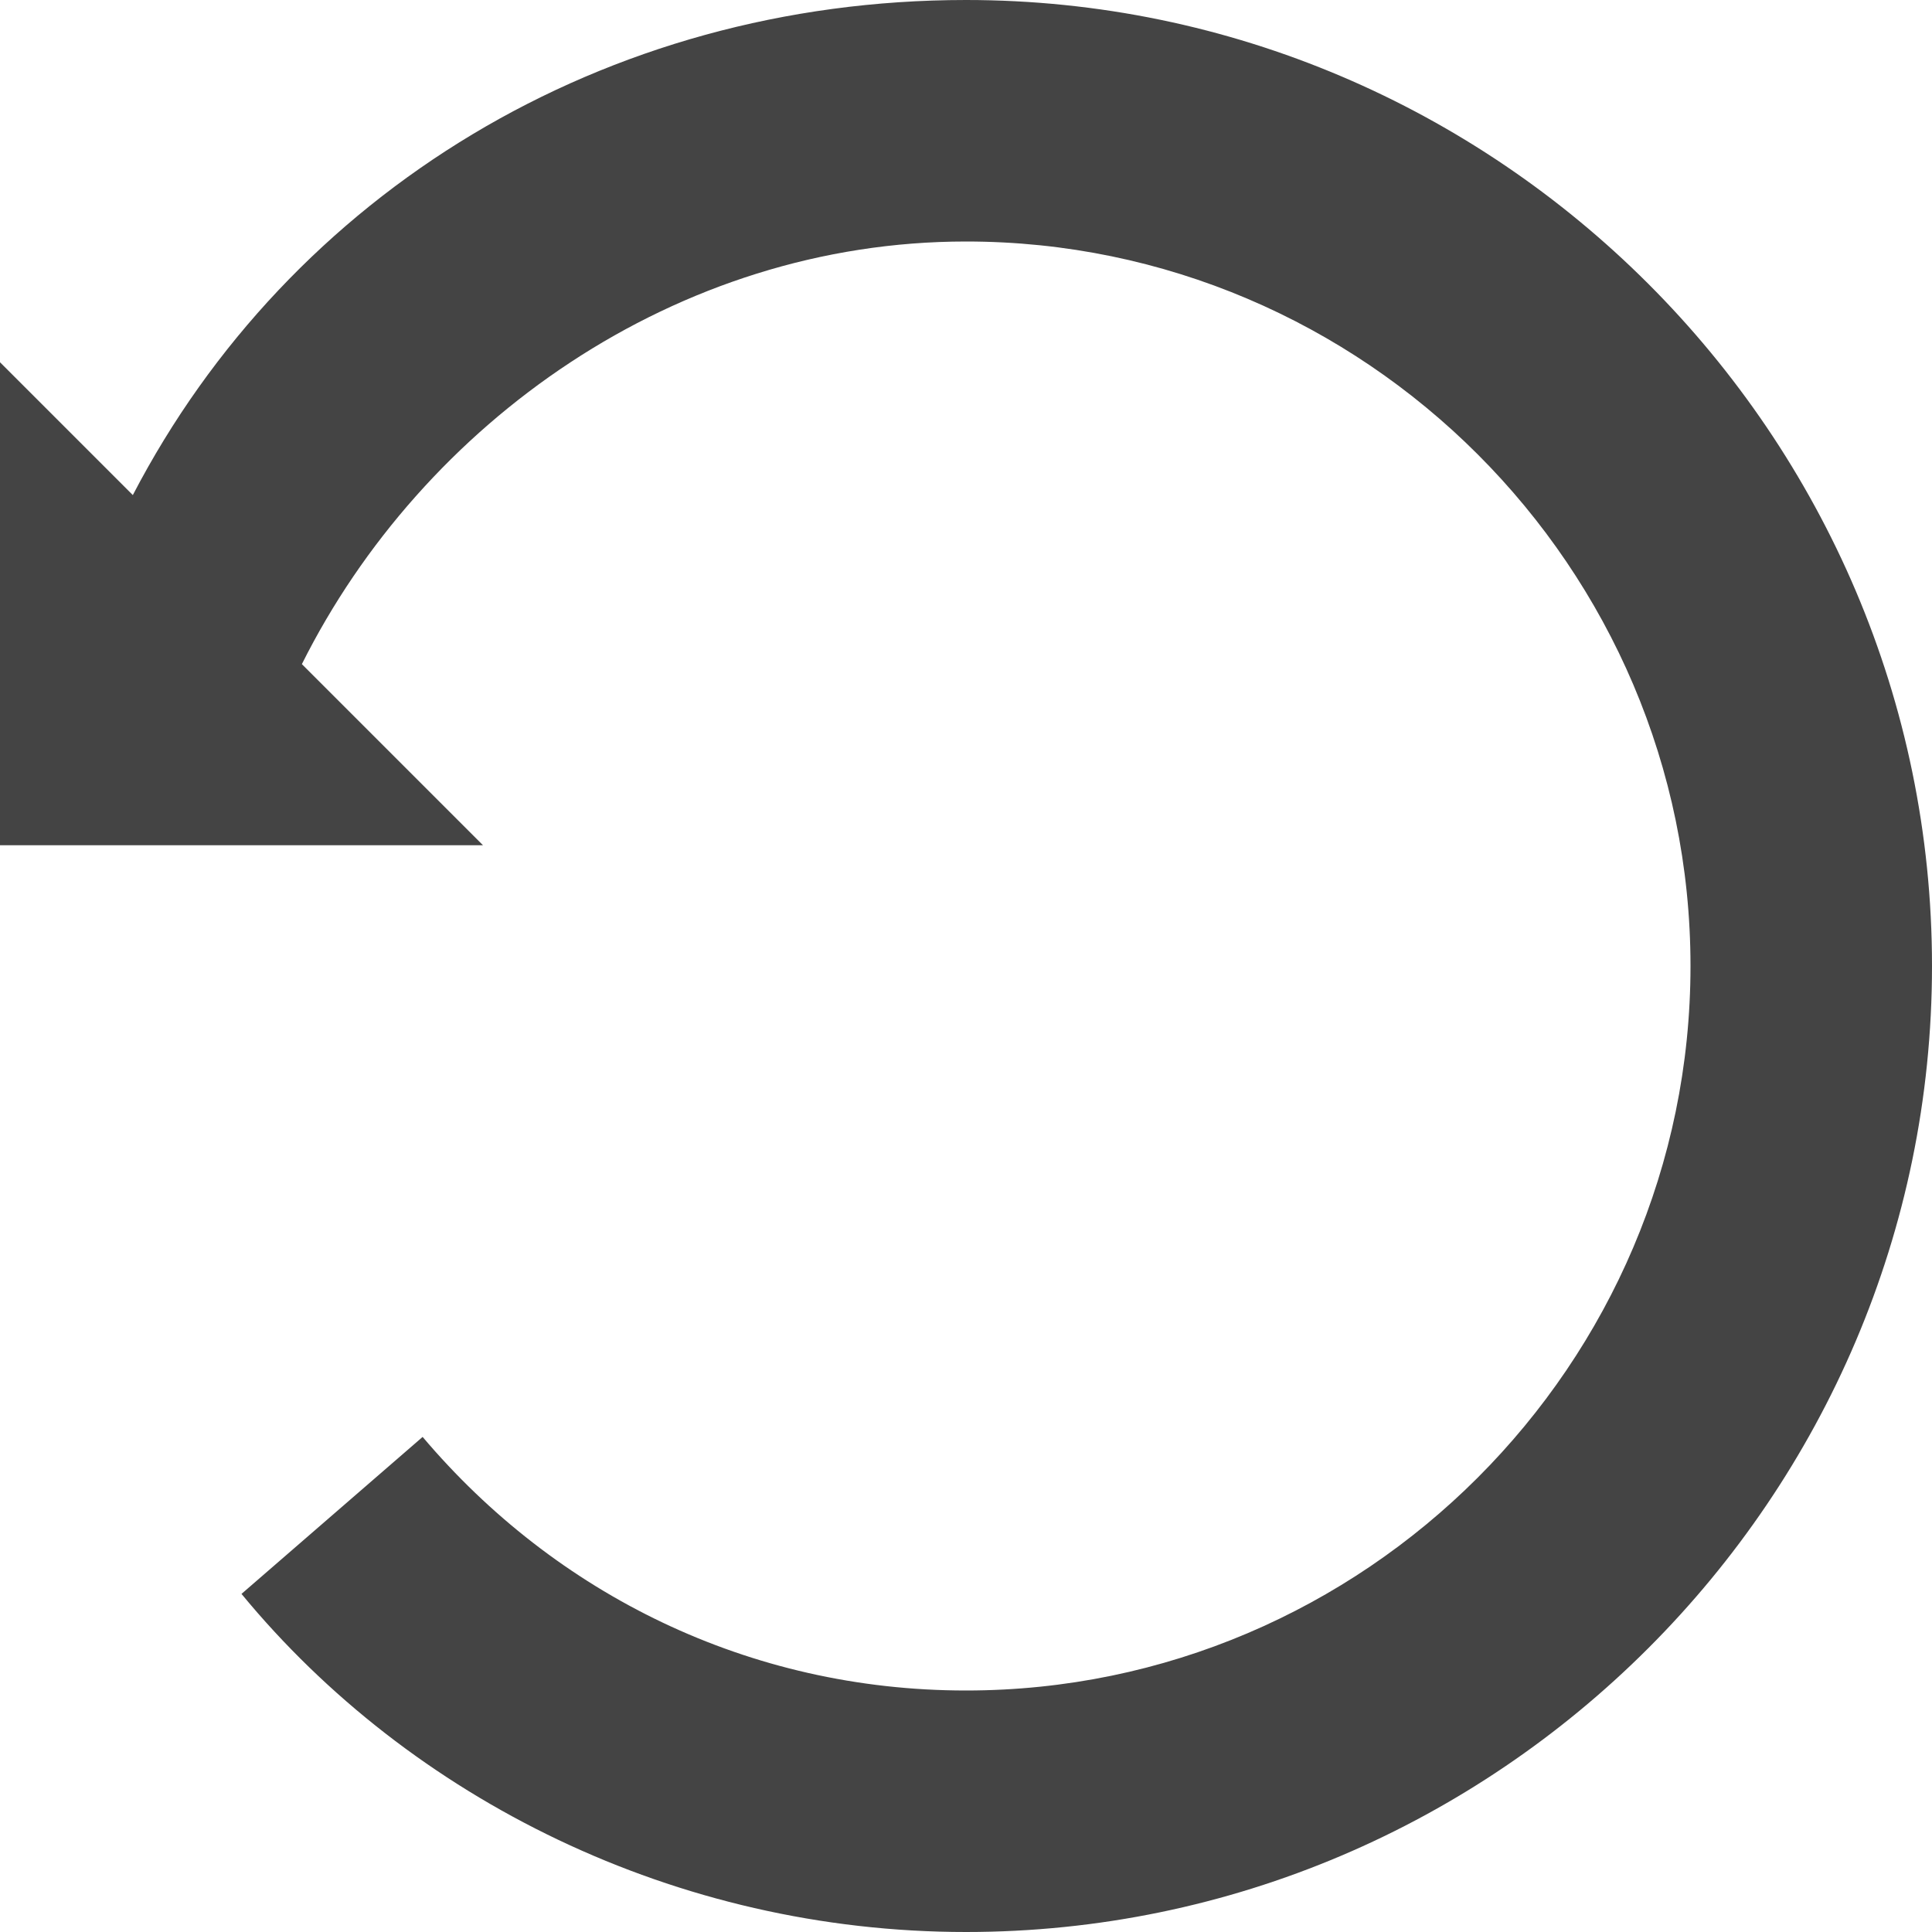 <?xml version="1.0" encoding="utf-8"?>

<!DOCTYPE svg PUBLIC "-//W3C//DTD SVG 1.1//EN" "http://www.w3.org/Graphics/SVG/1.1/DTD/svg11.dtd">

<svg width="800px" height="800px" viewBox="0 0 16 16" version="1.1" xmlns="http://www.w3.org/2000/svg" xmlns:xlink="http://www.w3.org/1999/xlink">
<path fill="#444" d="M8 0c-3 0-5.6 1.6-6.9 4.1l-1.1-1.1v4h4l-1.5-1.5c1-2 3.1-3.5 5.5-3.5 3.3 0 6 2.7 6 6s-2.7 6-6 6c-1.8 0-3.4-0.8-4.5-2.1l-1.5 1.3c1.4 1.7 3.6 2.8 6 2.8 4.4 0 8-3.6 8-8s-3.6-8-8-8z"></path>
</svg>